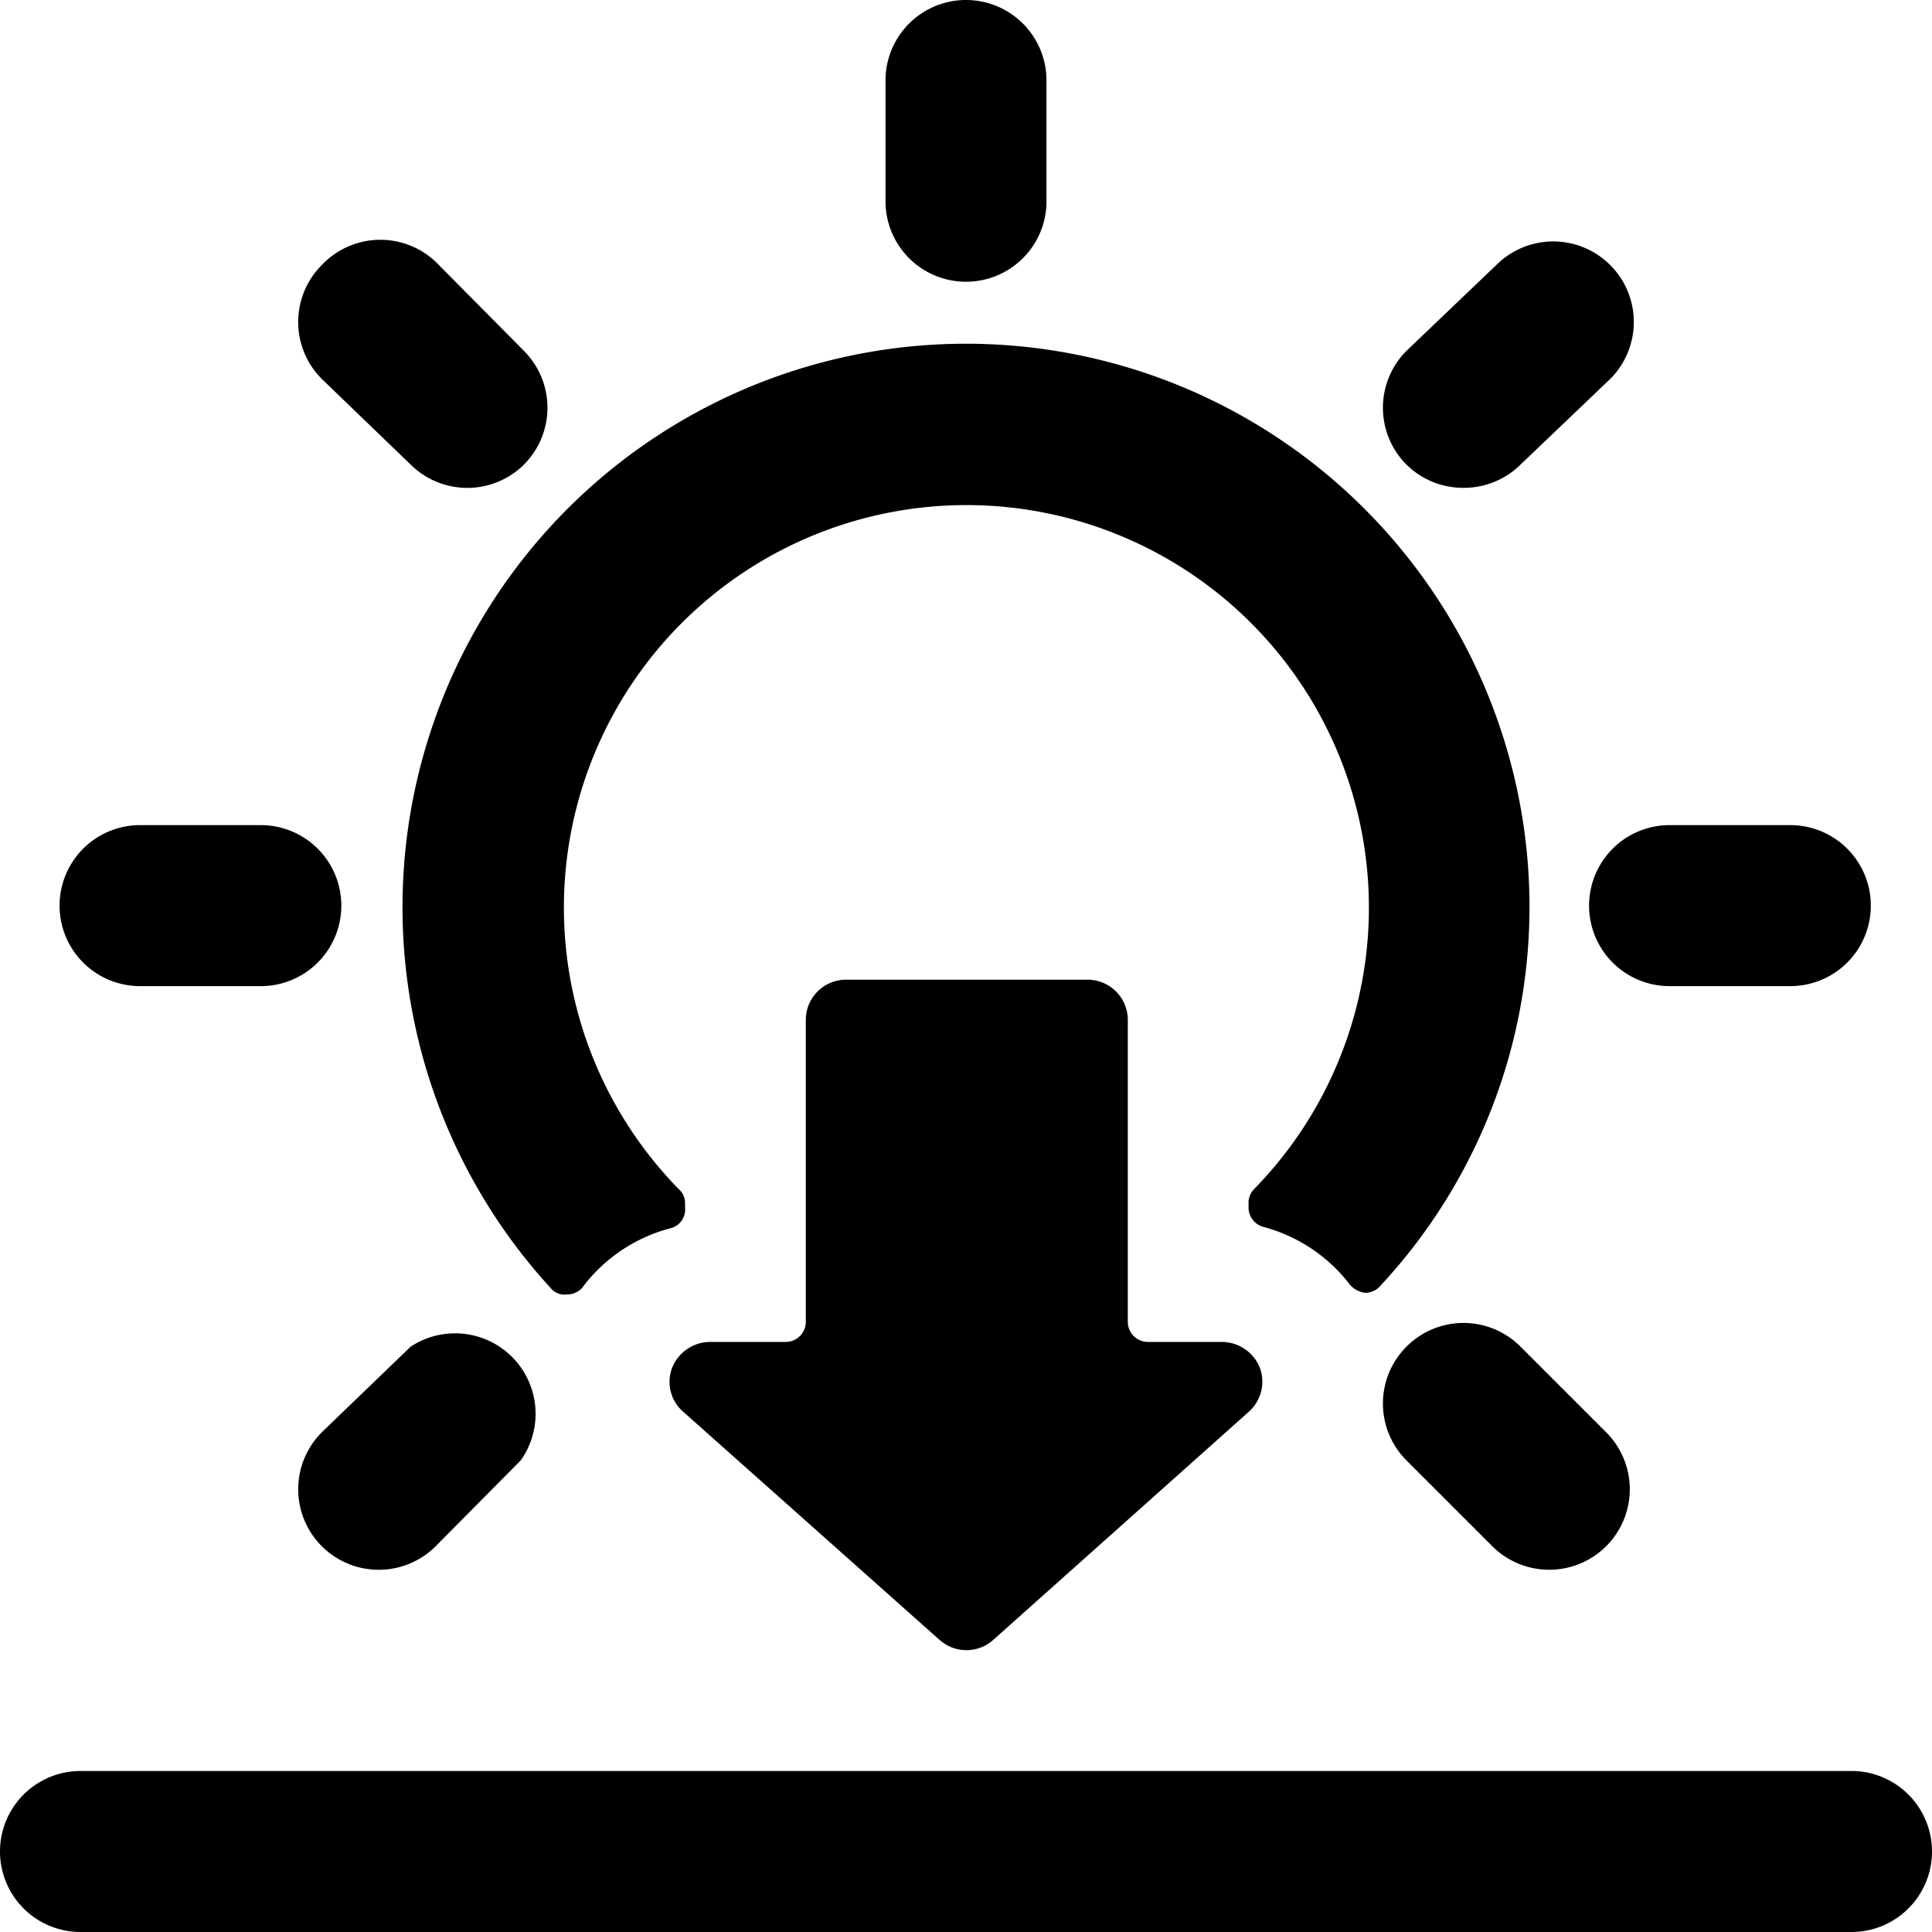 <svg xmlns="http://www.w3.org/2000/svg" viewBox="0 0 24 24"><g><path d="M6.84 16a0.22 0.22 0 0 0 0.2 0.08 0.25 0.25 0 0 0 0.19 -0.08 2 2 0 0 1 1.09 -0.74 0.24 0.24 0 0 0 0.19 -0.26v-0.06a0.23 0.23 0 0 0 -0.08 -0.17 5 5 0 1 1 7.15 0 0.24 0.24 0 0 0 -0.07 0.18V15a0.25 0.25 0 0 0 0.18 0.24 2 2 0 0 1 1.08 0.72 0.3 0.3 0 0 0 0.19 0.1 0.25 0.25 0 0 0 0.19 -0.09A6.91 6.91 0 0 0 19 11.25 7 7 0 1 0 6.84 16Z" fill="#000000" stroke-width="1"></path><path d="M1.74 12.25h1.5a1 1 0 0 0 0 -2h-1.5a1 1 0 0 0 0 2Z" fill="#000000" stroke-width="1"></path><path d="M5.1 5.77a1 1 0 0 0 1.41 0 1 1 0 0 0 0 -1.41L5.45 3.29a1 1 0 0 0 -1.45 0 1 1 0 0 0 0 1.42Z" fill="#000000" stroke-width="1"></path><path d="M12 3.5a1 1 0 0 0 1 -1V1a1 1 0 0 0 -2 0v1.5a1 1 0 0 0 1 1Z" fill="#000000" stroke-width="1"></path><path d="M5.1 16.73 4 17.79a1 1 0 0 0 1.41 1.42l1.06 -1.07a1 1 0 0 0 -1.37 -1.41Z" fill="#000000" stroke-width="1"></path><path d="M19.74 11.25a1 1 0 0 0 1 1h1.5a1 1 0 0 0 0 -2h-1.5a1 1 0 0 0 -1 1Z" fill="#000000" stroke-width="1"></path><path d="M18.18 6.06a1 1 0 0 0 0.71 -0.29L20 4.71a1 1 0 0 0 0 -1.42 1 1 0 0 0 -1.41 0l-1.12 1.07a1 1 0 0 0 0 1.41 1 1 0 0 0 0.71 0.29Z" fill="#000000" stroke-width="1"></path><path d="M18.89 16.73a1 1 0 0 0 -1.42 0 1 1 0 0 0 0 1.41l1.07 1.07a1 1 0 0 0 0.7 0.29 1 1 0 0 0 0.71 -0.29 1 1 0 0 0 0 -1.42Z" fill="#000000" stroke-width="1"></path><path d="M15.51 17.54a0.5 0.5 0 0 0 0.14 -0.55 0.51 0.51 0 0 0 -0.47 -0.32h-0.92a0.25 0.25 0 0 1 -0.25 -0.25v-3.75a0.5 0.5 0 0 0 -0.5 -0.5h-3a0.5 0.5 0 0 0 -0.5 0.5v3.75a0.25 0.25 0 0 1 -0.25 0.25h-0.94a0.51 0.51 0 0 0 -0.47 0.32 0.49 0.49 0 0 0 0.14 0.55l3.18 2.83a0.5 0.5 0 0 0 0.67 0Z" fill="#000000" stroke-width="1"></path><path d="M23 22H1a1 1 0 0 0 0 2h22a1 1 0 0 0 0 -2Z" fill="#000000" stroke-width="1"></path></g></svg>